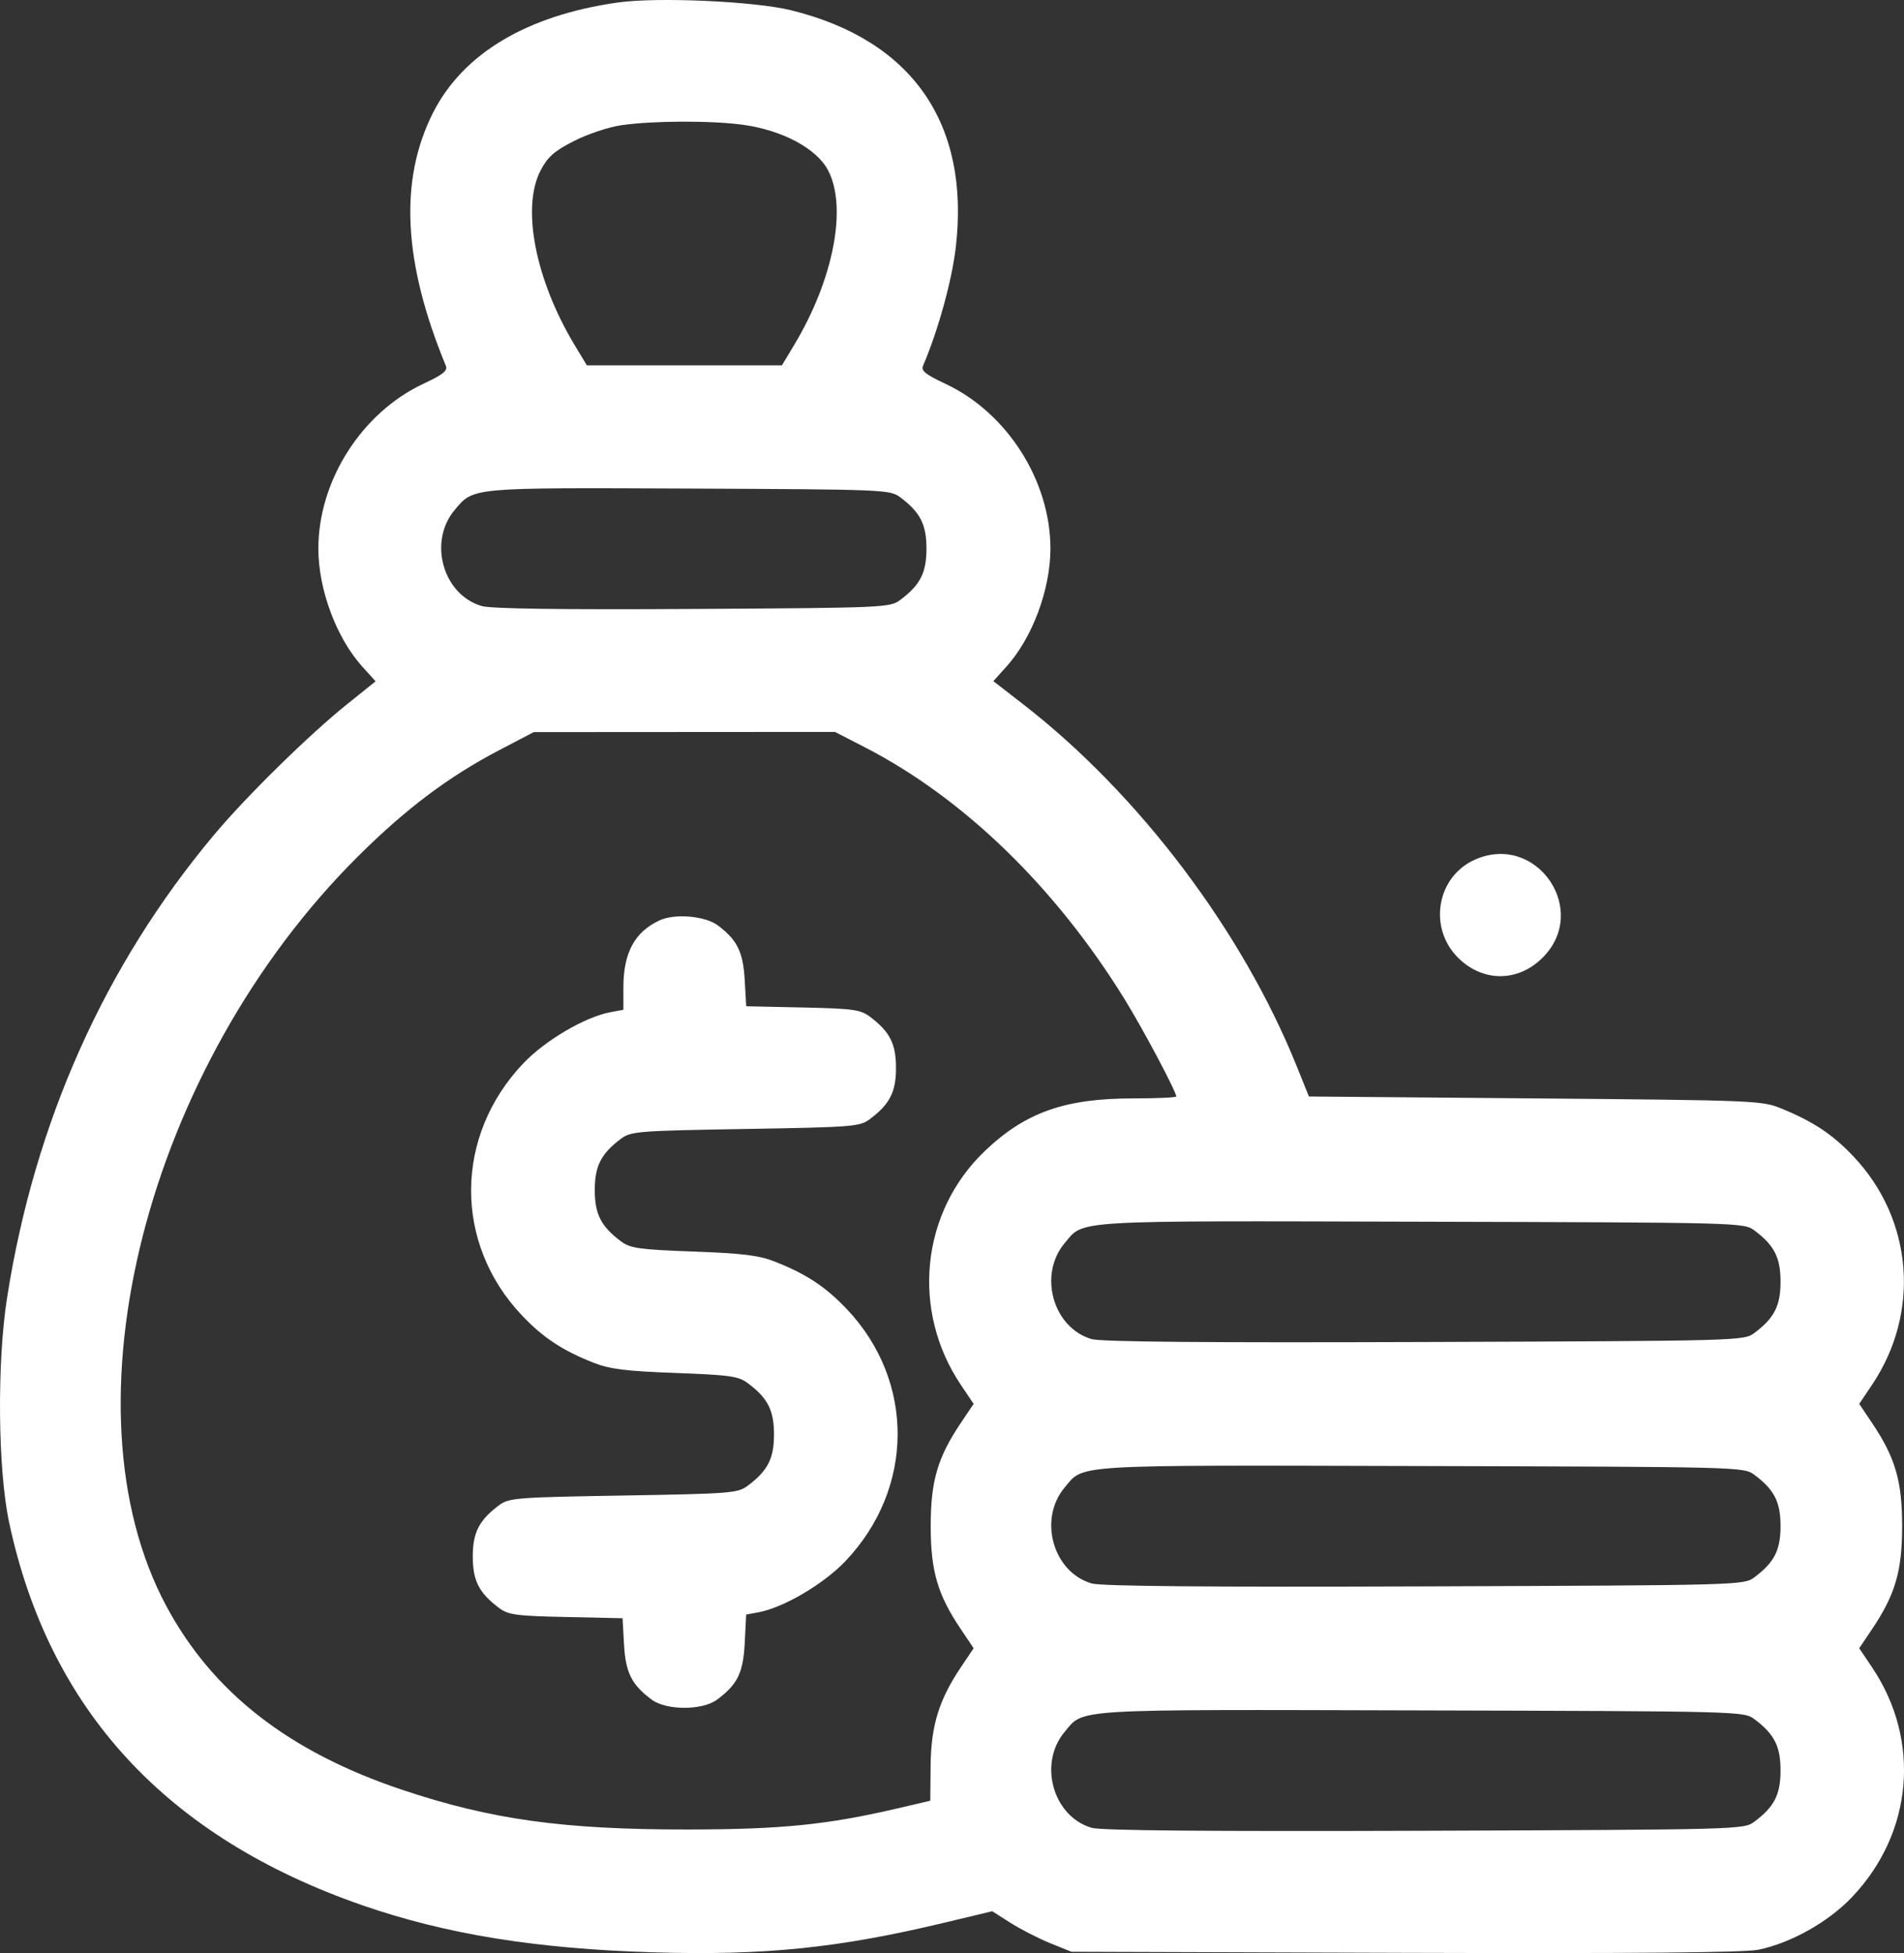 <svg width="39" height="40" viewBox="0 0 39 40" fill="none" xmlns="http://www.w3.org/2000/svg">
<rect x="0" y="0" width="39" height="40" fill="#333333" stroke="none"/>
<path fill-rule="evenodd" clip-rule="evenodd" d="M12.649 0.052C10.788 0.317 9.48 1.1 8.868 2.313C8.172 3.693 8.258 5.375 9.133 7.493C9.174 7.592 9.072 7.673 8.67 7.861C7.408 8.453 6.521 9.845 6.521 11.236C6.521 12.073 6.89 13.064 7.422 13.654L7.694 13.954L7.127 14.408C6.344 15.034 5.048 16.305 4.382 17.101C2.143 19.774 0.708 22.983 0.145 26.578C-0.064 27.912 -0.044 30.093 0.186 31.176C1.005 35.022 3.414 37.632 7.428 39.023C9.142 39.616 10.989 39.914 13.393 39.985C15.658 40.052 17.172 39.898 19.338 39.379L20.324 39.143L20.701 39.383C20.909 39.514 21.273 39.701 21.512 39.798L21.945 39.973L28.776 39.995C33.521 40.01 35.733 39.99 36.02 39.931C36.688 39.792 37.449 39.364 37.933 38.856C39.186 37.541 39.352 35.644 38.345 34.147L38.083 33.757L38.345 33.367C38.822 32.657 38.962 32.177 38.962 31.254C38.962 30.332 38.822 29.852 38.345 29.142L38.083 28.752L38.345 28.362C39.339 26.883 39.186 24.977 37.968 23.688C37.54 23.235 37.149 22.974 36.491 22.704C36.091 22.54 35.965 22.535 31.446 22.496L26.811 22.457L26.559 21.832C25.442 19.061 23.328 16.264 20.966 14.43L20.347 13.95L20.616 13.651C21.146 13.064 21.516 12.072 21.516 11.236C21.516 9.845 20.629 8.453 19.366 7.861C18.962 7.672 18.863 7.593 18.906 7.493C19.211 6.785 19.497 5.753 19.577 5.069C19.874 2.532 18.687 0.821 16.203 0.21C15.454 0.025 13.457 -0.064 12.649 0.052ZM15.229 2.557C16.032 2.67 16.728 3.043 16.961 3.487C17.36 4.247 17.072 5.729 16.263 7.072L16.016 7.483H14.018H12.021L11.773 7.072C10.964 5.729 10.676 4.247 11.075 3.487C11.221 3.21 11.354 3.093 11.759 2.887C12.037 2.745 12.47 2.601 12.73 2.564C13.387 2.47 14.582 2.467 15.229 2.557ZM18.44 10.185C18.85 10.492 18.977 10.742 18.977 11.236C18.977 11.73 18.85 11.98 18.44 12.287C18.23 12.444 18.124 12.449 14.188 12.472C11.492 12.488 10.057 12.468 9.867 12.412C9.073 12.181 8.767 11.095 9.312 10.446C9.705 9.979 9.612 9.987 14.11 10.006C18.129 10.024 18.229 10.028 18.44 10.185ZM17.723 15.309C19.74 16.349 21.618 18.171 23.032 20.459C23.415 21.079 24.093 22.355 24.093 22.456C24.093 22.478 23.696 22.496 23.211 22.496C21.809 22.496 21 22.783 20.172 23.574C18.863 24.824 18.657 26.838 19.681 28.362L19.943 28.752L19.681 29.142C19.204 29.852 19.064 30.332 19.064 31.254C19.064 32.177 19.204 32.657 19.681 33.367L19.943 33.757L19.681 34.147C19.233 34.814 19.07 35.344 19.062 36.159L19.055 36.88L18.392 37.035C16.942 37.373 16.006 37.467 14.096 37.469C11.54 37.472 10.061 37.266 8.234 36.655C5.918 35.879 4.358 34.664 3.409 32.897C1.219 28.818 3.005 21.839 7.341 17.531C8.317 16.561 9.191 15.905 10.227 15.363L10.933 14.994L14.018 14.992L17.103 14.99L17.723 15.309ZM30.22 17.602C29.432 17.945 29.246 18.994 29.863 19.612C30.369 20.119 31.093 20.119 31.599 19.612C32.569 18.642 31.478 17.053 30.22 17.602ZM13.511 18.849C12.999 19.086 12.769 19.513 12.769 20.225V20.68L12.501 20.731C11.982 20.828 11.169 21.306 10.721 21.776C9.306 23.262 9.291 25.458 10.686 26.935C11.12 27.394 11.522 27.66 12.164 27.912C12.492 28.04 12.825 28.082 13.837 28.119C14.948 28.16 15.126 28.185 15.316 28.327C15.726 28.633 15.854 28.883 15.854 29.378C15.854 29.872 15.726 30.122 15.316 30.428C15.113 30.581 14.969 30.592 12.769 30.629C10.568 30.666 10.425 30.677 10.221 30.829C9.812 31.136 9.684 31.386 9.684 31.88C9.684 32.374 9.812 32.624 10.221 32.931C10.412 33.074 10.57 33.095 11.594 33.117L12.752 33.142L12.782 33.681C12.815 34.258 12.937 34.502 13.345 34.807C13.648 35.034 14.389 35.034 14.691 34.807C15.11 34.494 15.224 34.259 15.255 33.643L15.284 33.067L15.544 33.019C16.055 32.922 16.87 32.442 17.315 31.975C18.73 30.489 18.745 28.293 17.35 26.816C16.916 26.357 16.515 26.091 15.873 25.839C15.545 25.71 15.211 25.669 14.2 25.632C13.089 25.591 12.91 25.566 12.72 25.424C12.311 25.117 12.183 24.868 12.183 24.373C12.183 23.879 12.311 23.629 12.72 23.322C12.924 23.17 13.067 23.159 15.268 23.122C17.468 23.085 17.612 23.074 17.815 22.922C18.225 22.615 18.353 22.365 18.353 21.871C18.353 21.376 18.225 21.127 17.815 20.82C17.625 20.677 17.467 20.656 16.442 20.634L15.285 20.609L15.254 20.069C15.222 19.497 15.099 19.248 14.703 18.952C14.444 18.758 13.822 18.705 13.511 18.849ZM35.934 25.199C36.344 25.505 36.471 25.755 36.471 26.25C36.471 26.744 36.344 26.994 35.934 27.301C35.721 27.46 35.643 27.462 29.183 27.485C24.74 27.501 22.557 27.482 22.362 27.426C21.569 27.195 21.262 26.109 21.808 25.46C22.209 24.982 21.884 25.002 29.105 25.021C35.649 25.038 35.72 25.04 35.934 25.199ZM35.934 30.204C36.344 30.51 36.471 30.76 36.471 31.254C36.471 31.749 36.344 31.999 35.934 32.305C35.721 32.465 35.643 32.467 29.183 32.49C24.74 32.506 22.557 32.487 22.362 32.43C21.569 32.2 21.262 31.113 21.808 30.464C22.209 29.987 21.884 30.006 29.105 30.025C35.649 30.042 35.72 30.044 35.934 30.204ZM35.934 35.208C36.344 35.515 36.471 35.764 36.471 36.259C36.471 36.754 36.344 37.004 35.934 37.31C35.721 37.469 35.643 37.471 29.183 37.495C24.74 37.51 22.557 37.491 22.362 37.435C21.569 37.204 21.262 36.118 21.808 35.469C22.209 34.992 21.884 35.011 29.105 35.03C35.649 35.047 35.72 35.049 35.934 35.208Z" fill="white"/>
</svg>
